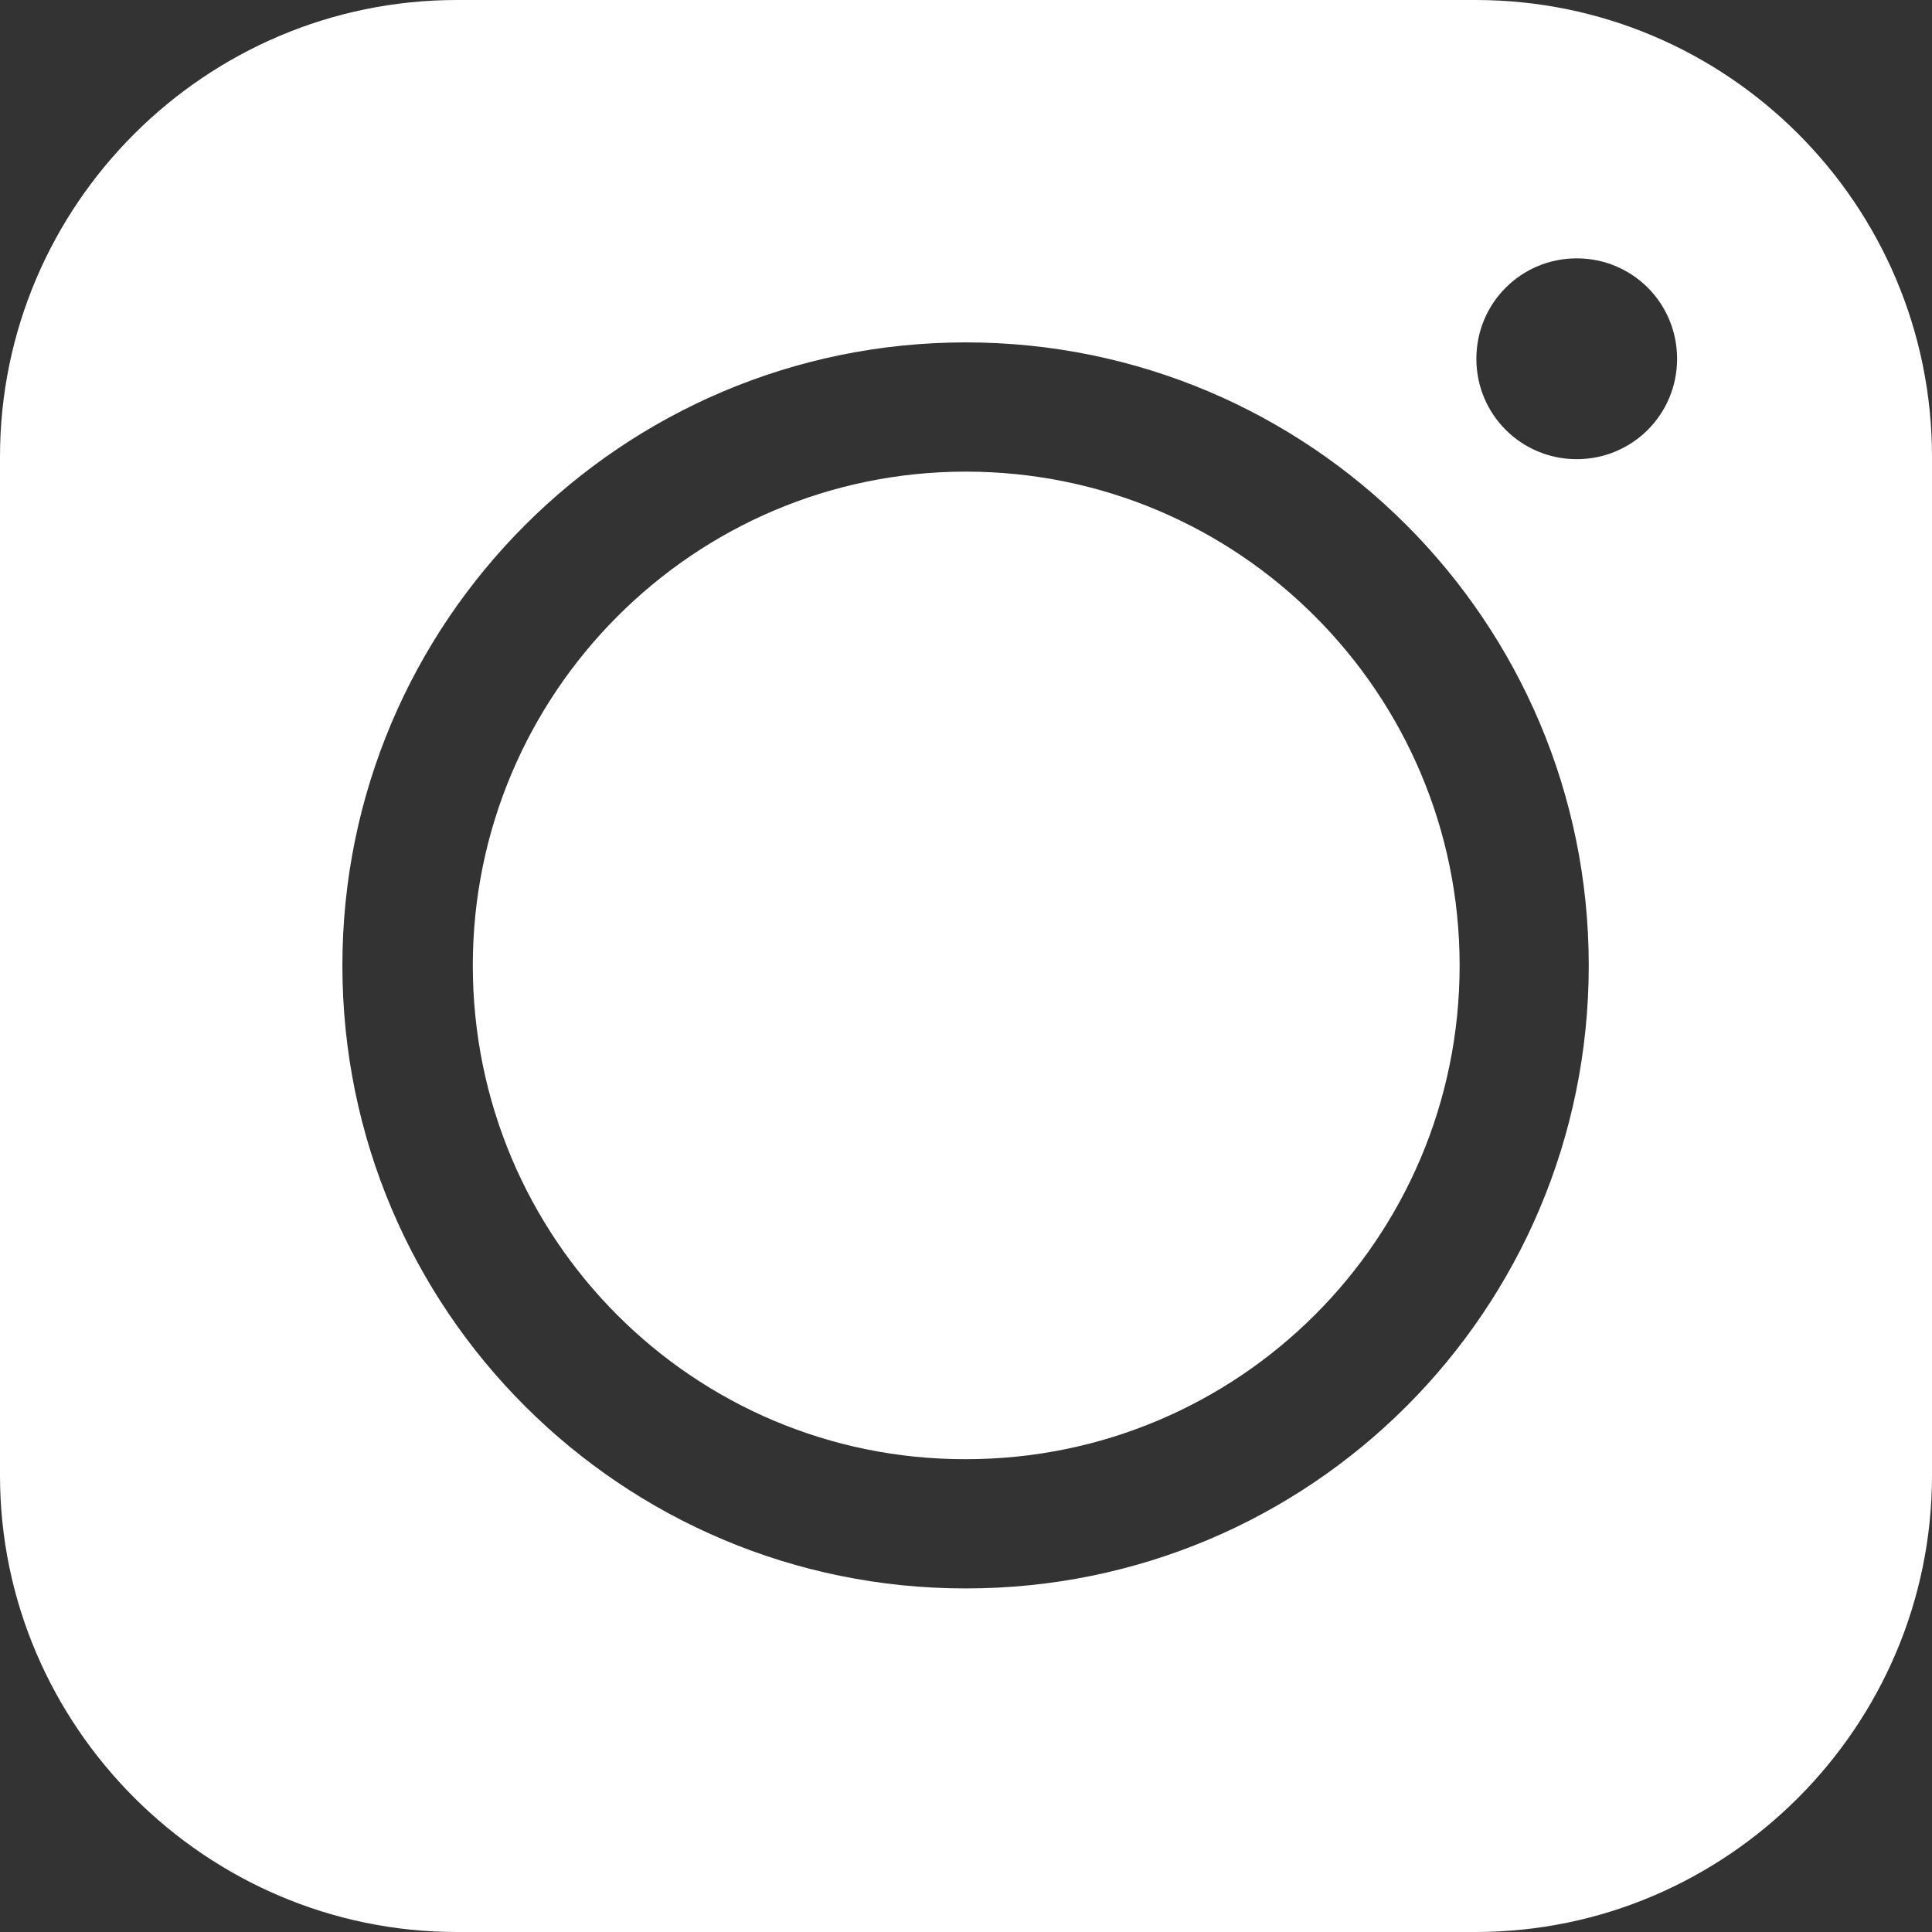 <svg width="18" height="18" viewBox="0 0 18 18" fill="none" xmlns="http://www.w3.org/2000/svg">
<rect x="0" y="0" width="18" height="18" fill="#333333" stroke="none"/>
<path fill-rule="evenodd" clip-rule="evenodd" d="M4.405 8.995C4.405 6.46 6.464 4.394 8.998 4.394C11.543 4.394 13.599 6.46 13.599 8.995C13.599 11.54 11.54 13.595 8.998 13.595C6.46 13.599 4.405 11.54 4.405 8.995ZM13.747 0H4.256C1.918 0 0 1.907 0 4.256V13.747C0 16.082 1.918 18 4.256 18H13.747C16.093 18 18 16.082 18 13.747V4.256C18 1.907 16.093 0 13.747 0ZM14.69 2.407C14.172 2.407 13.755 2.824 13.755 3.343C13.755 3.861 14.172 4.278 14.69 4.278C15.209 4.278 15.625 3.861 15.625 3.343C15.625 2.824 15.209 2.407 14.69 2.407ZM14.802 8.995C14.802 5.793 12.207 3.19 8.998 3.19C5.793 3.19 3.19 5.793 3.19 8.995C3.19 12.207 5.793 14.799 8.995 14.799C12.207 14.802 14.802 12.207 14.802 8.995Z" fill="white"/>
</svg>
